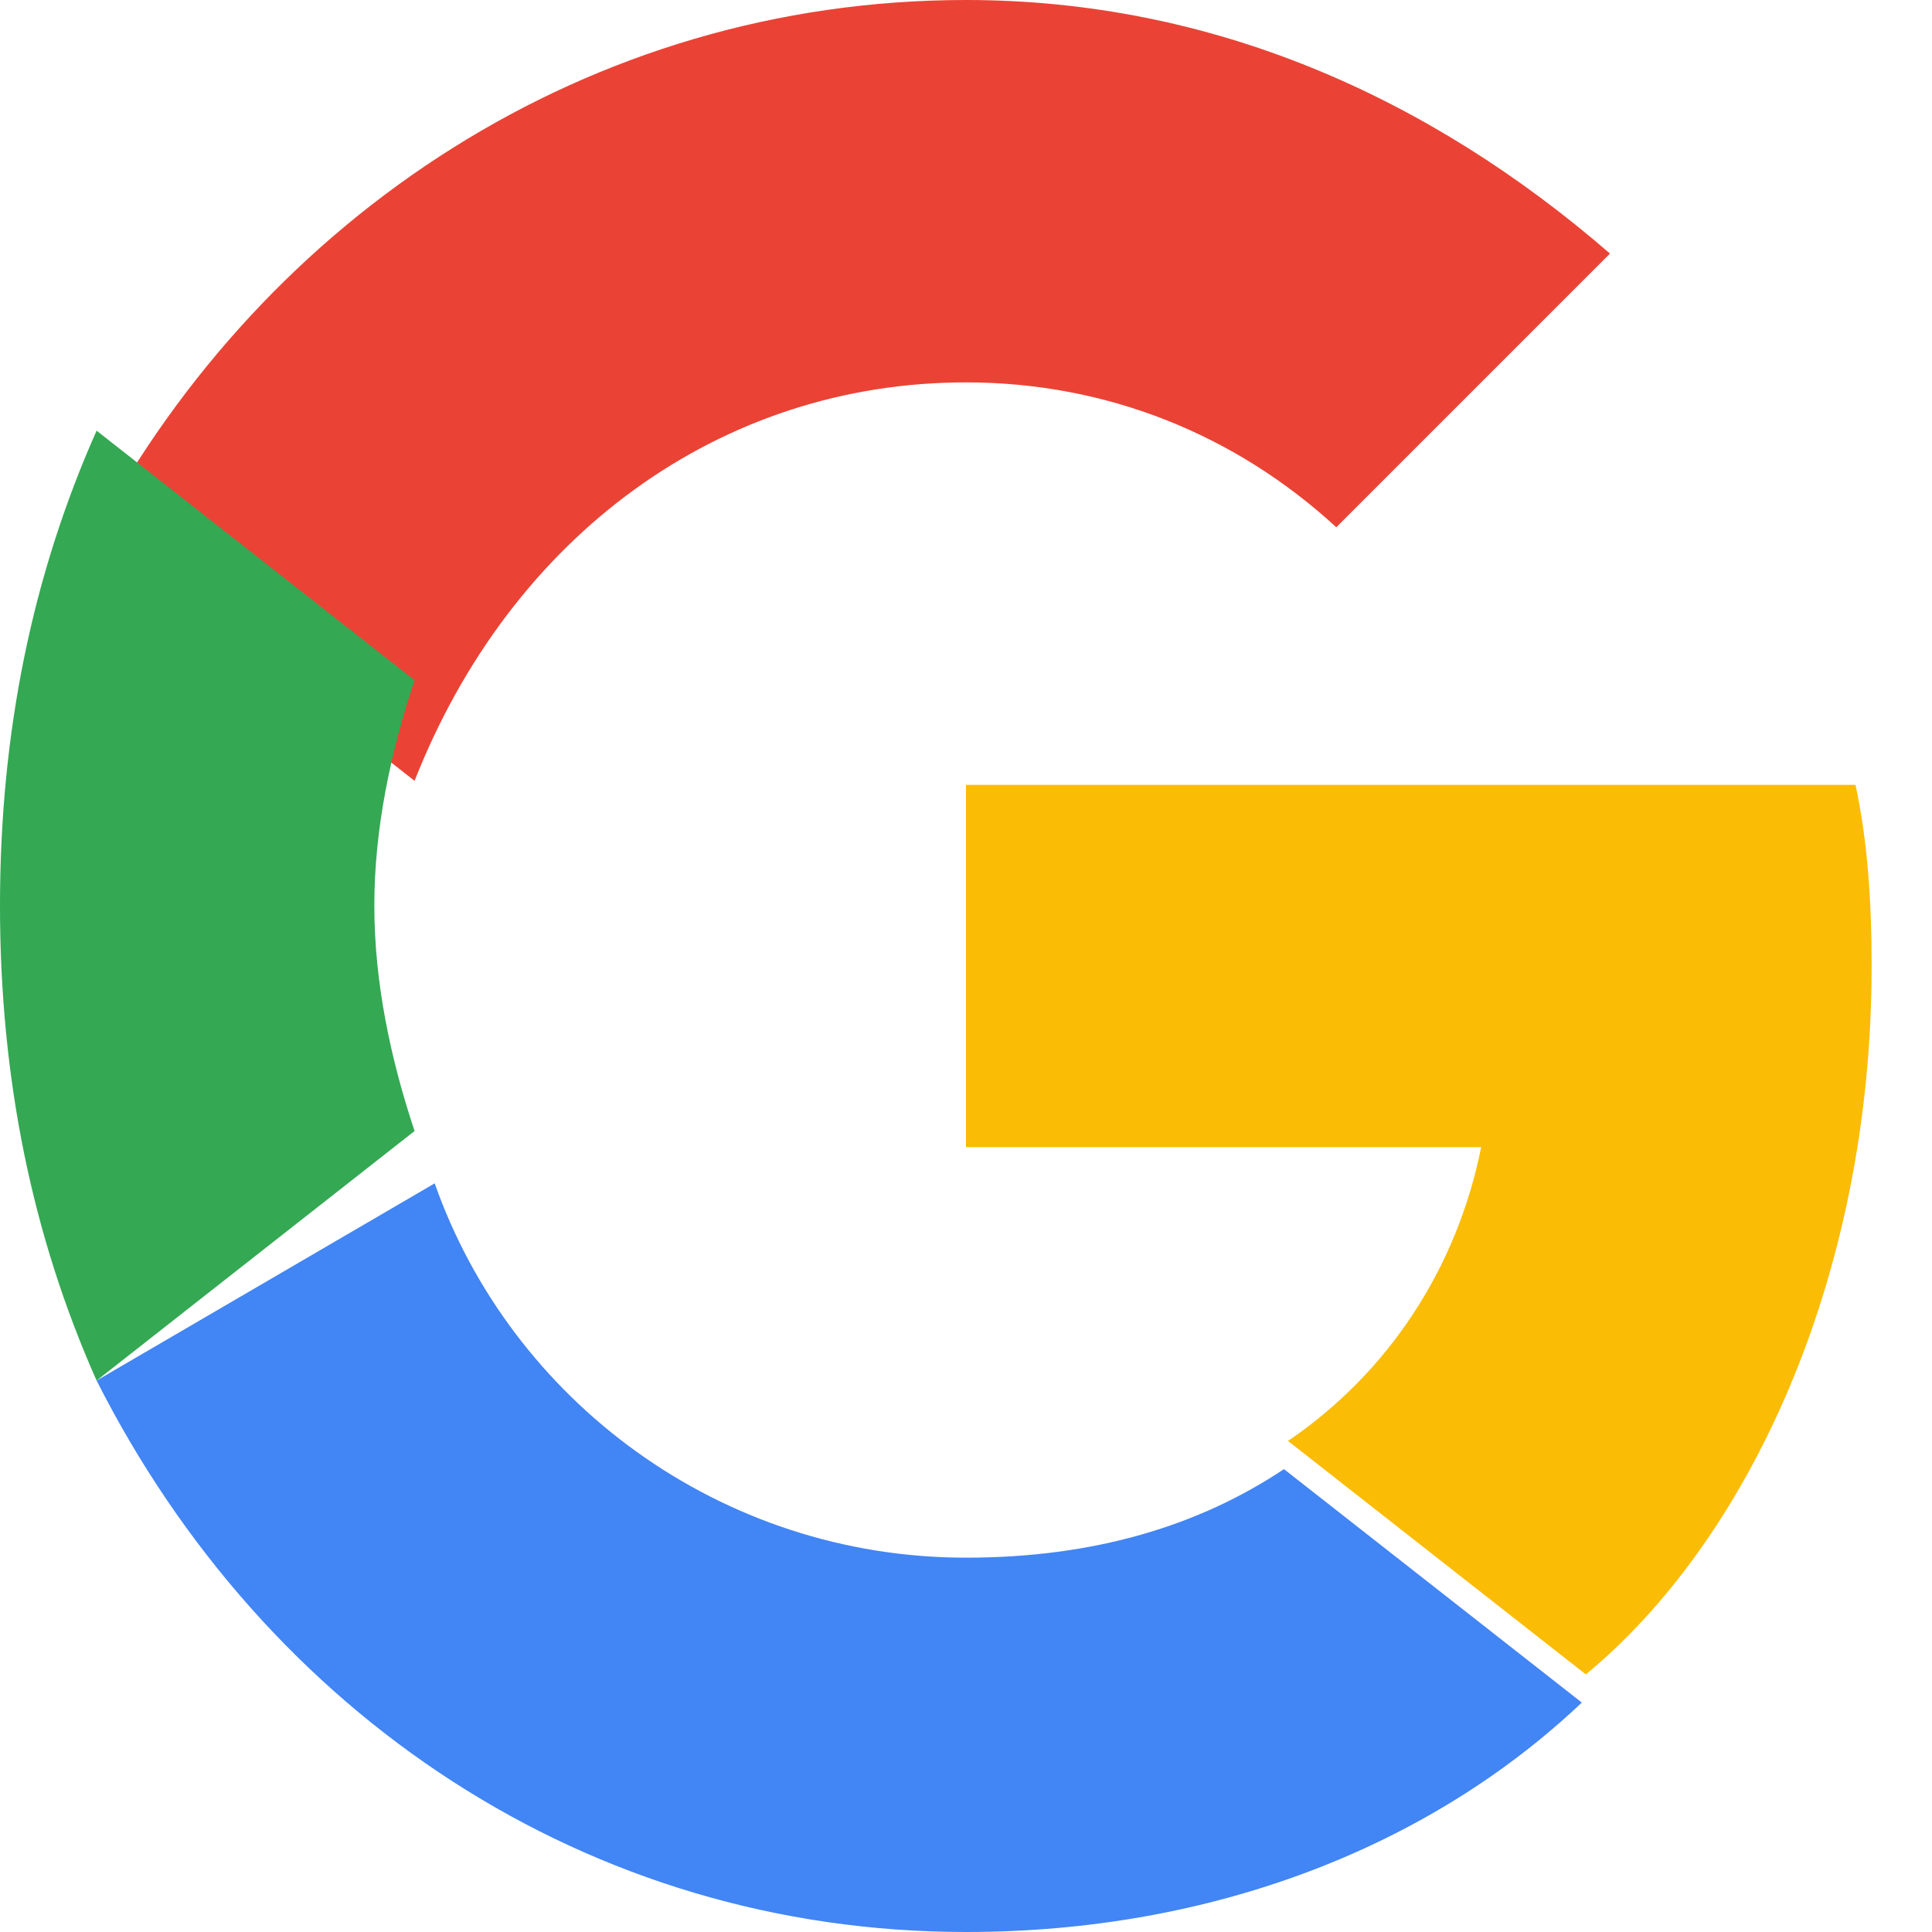<svg xmlns="http://www.w3.org/2000/svg" width="18" height="18" viewBox="0 0 48 48">
<path fill="#EA4335" d="M24 9.5c3.5 0 6.7 1.3 9.2 3.6l6.8-6.8C35.5 2.4 30.1 0 24 0 14.6 0 6.6 5.4 2.4 13.2l7.9 6.2C12.7 13.3 17.9 9.5 24 9.5z"></path>
<path fill="#FBBC05" d="M46.5 24c0-1.6-.1-3.1-.4-4.5H24v9h12.8c-.6 3-2.3 5.6-4.8 7.3l7.4 5.8C43.4 38.3 46.5 31.8 46.5 24z"></path>
<path fill="#34A853" d="M10.3 28.1c-.6-1.8-1-3.7-1-5.6s.4-3.8 1-5.6L2.4 10.7C.8 14.3 0 18.2 0 22.5s.8 8.2 2.4 11.8l7.9-6.2z"></path>
<path fill="#4285F4" d="M24 48c6.1 0 11.5-2.1 15.3-5.7l-7.4-5.8c-2.1 1.4-4.7 2.2-7.9 2.2-6.1 0-11.3-3.9-13.2-9.3L2.4 34.3C6.6 42.6 14.6 48 24 48z"></path>
</svg>
